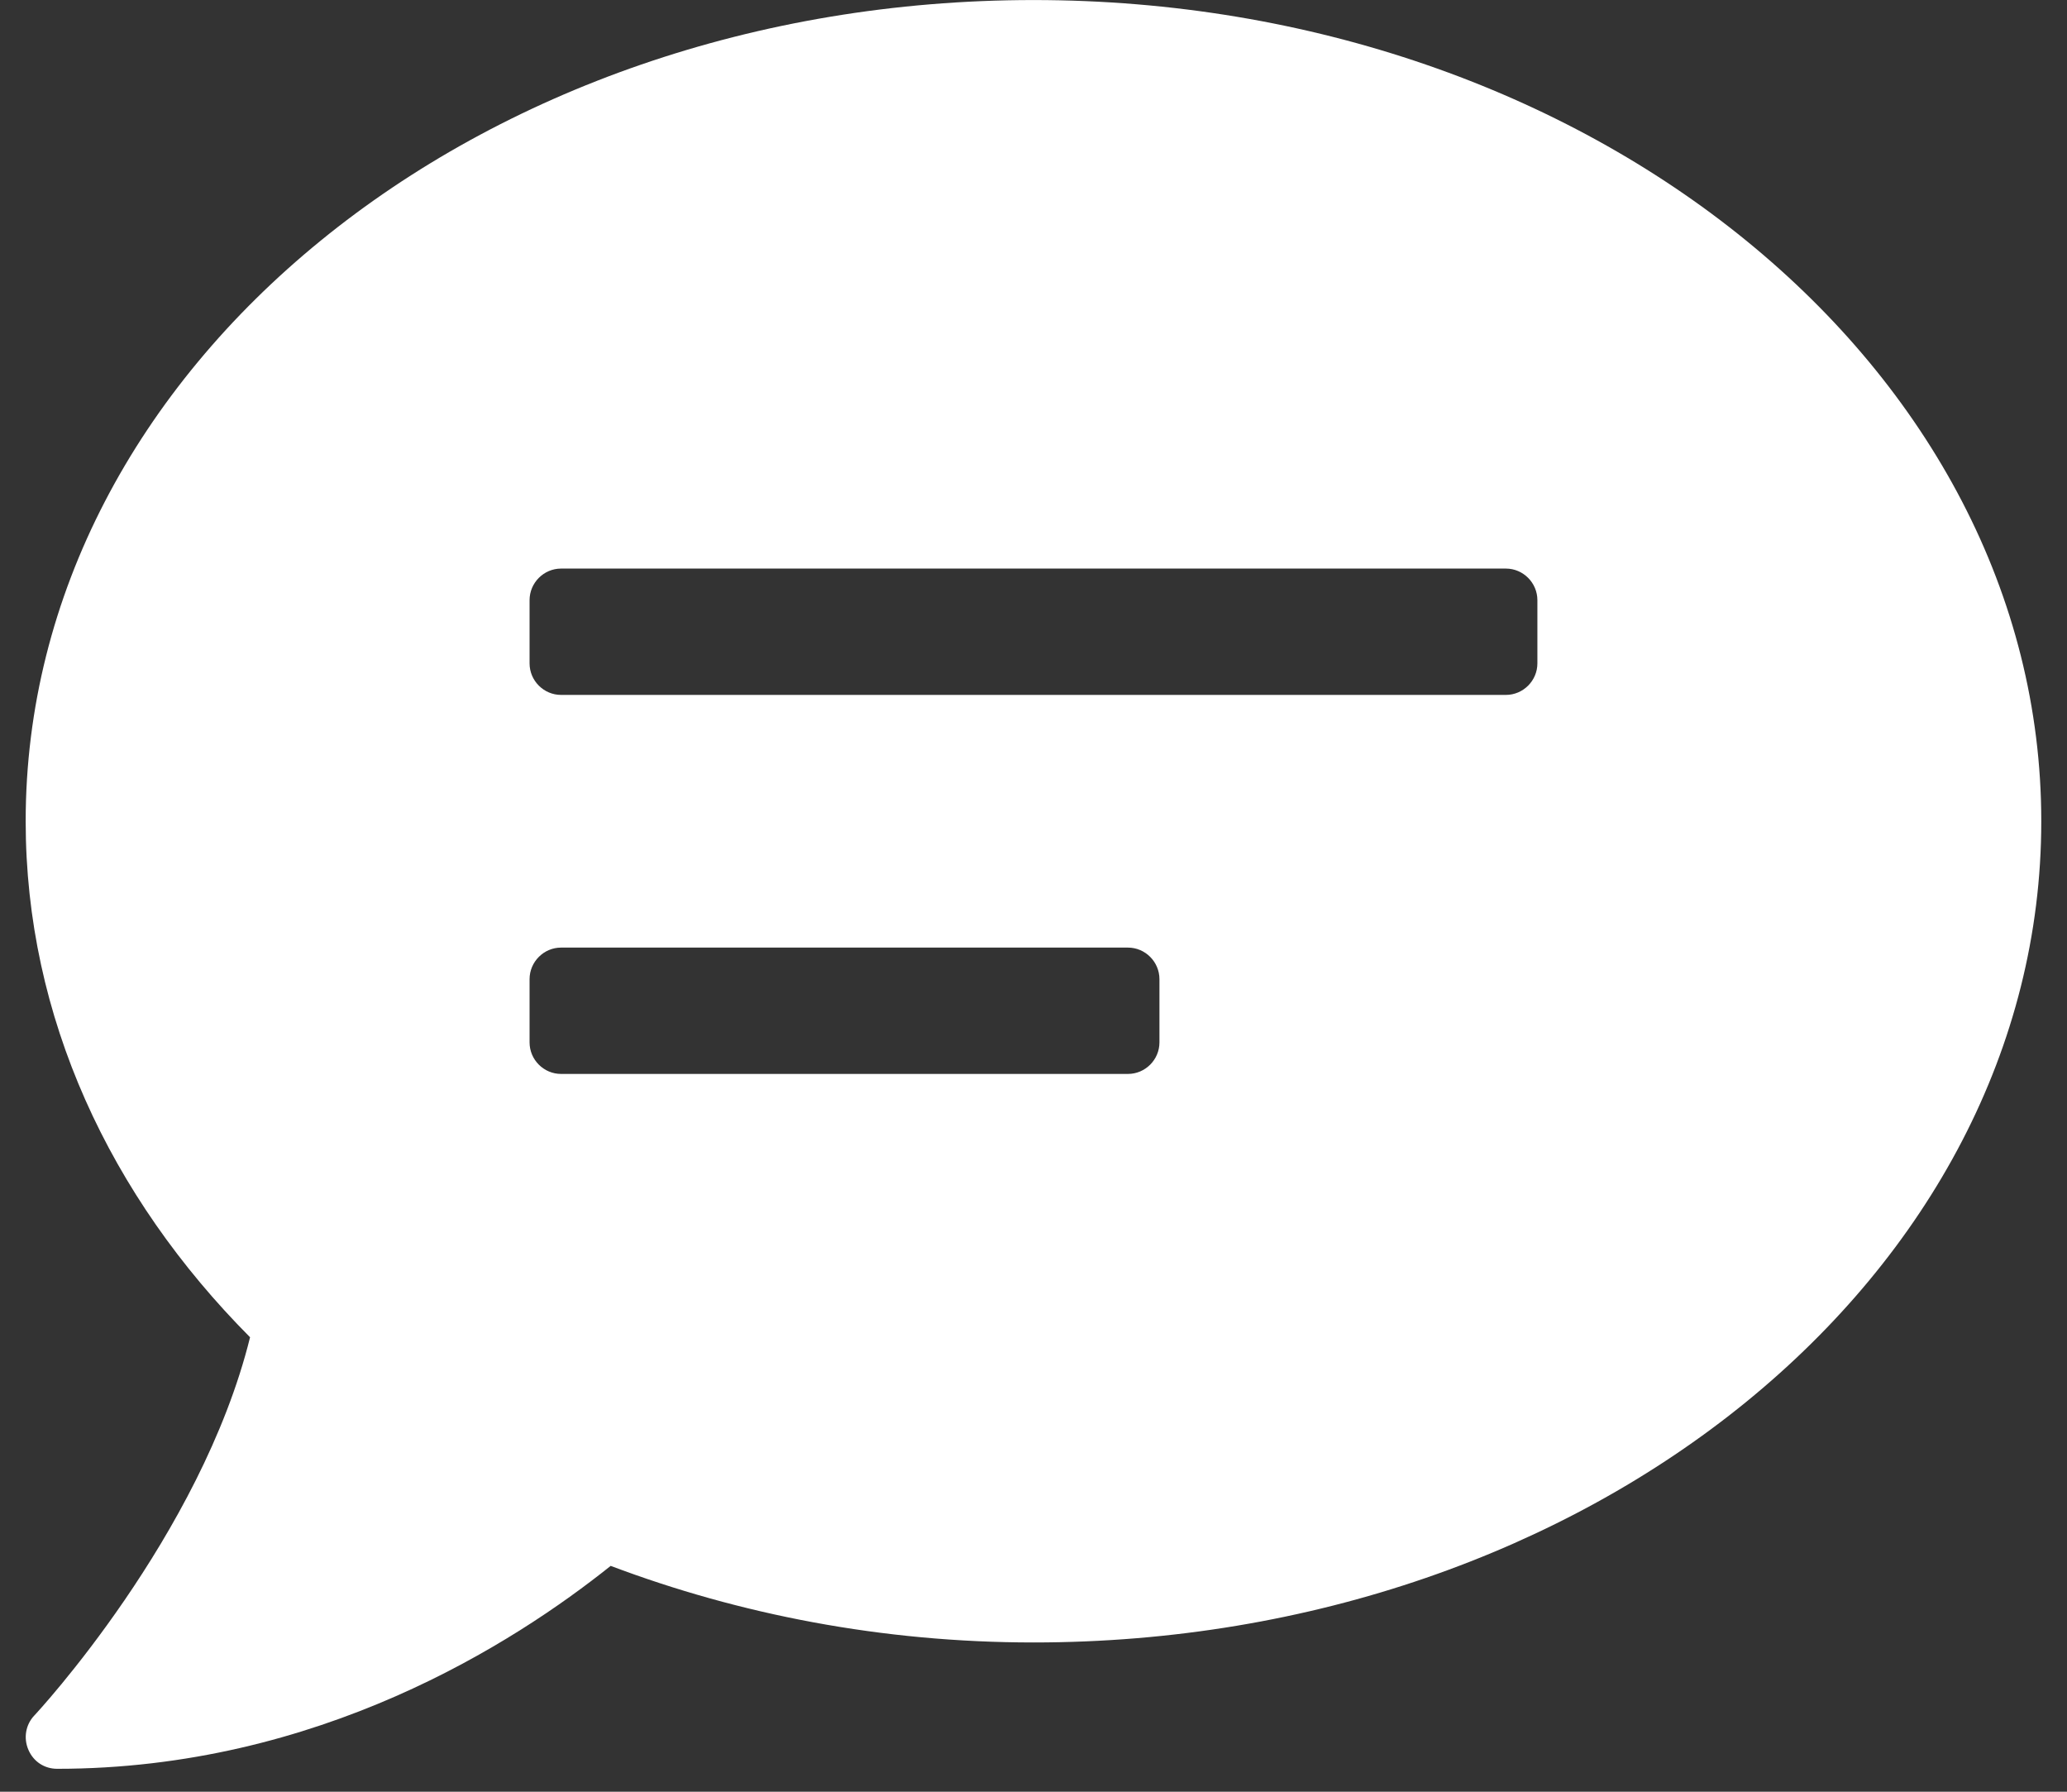 <svg width="45" height="39" viewBox="0 0 45 39" fill="none" xmlns="http://www.w3.org/2000/svg">
<rect x="0" y="0" width="45" height="39" fill="#333333" stroke="none"/>
<path d="M22.5 0.001C10.381 0.001 0.559 8.002 0.559 17.876C0.559 22.139 2.393 26.04 5.444 29.108C4.373 33.44 0.79 37.298 0.747 37.341C0.559 37.539 0.507 37.831 0.619 38.089C0.73 38.347 0.97 38.501 1.244 38.501C6.927 38.501 11.186 35.769 13.295 34.084C16.097 35.141 19.208 35.751 22.5 35.751C34.618 35.751 44.44 27.75 44.44 17.876C44.44 8.002 34.618 0.001 22.5 0.001ZM25.242 22.689C25.242 23.067 24.933 23.376 24.556 23.376H12.215C11.838 23.376 11.529 23.067 11.529 22.689V21.314C11.529 20.936 11.838 20.626 12.215 20.626H24.556C24.933 20.626 25.242 20.936 25.242 21.314V22.689ZM33.47 14.439C33.47 14.817 33.161 15.126 32.784 15.126H12.215C11.838 15.126 11.529 14.817 11.529 14.439V13.064C11.529 12.686 11.838 12.376 12.215 12.376H32.784C33.161 12.376 33.47 12.686 33.47 13.064V14.439Z" fill="white"/>
</svg>
